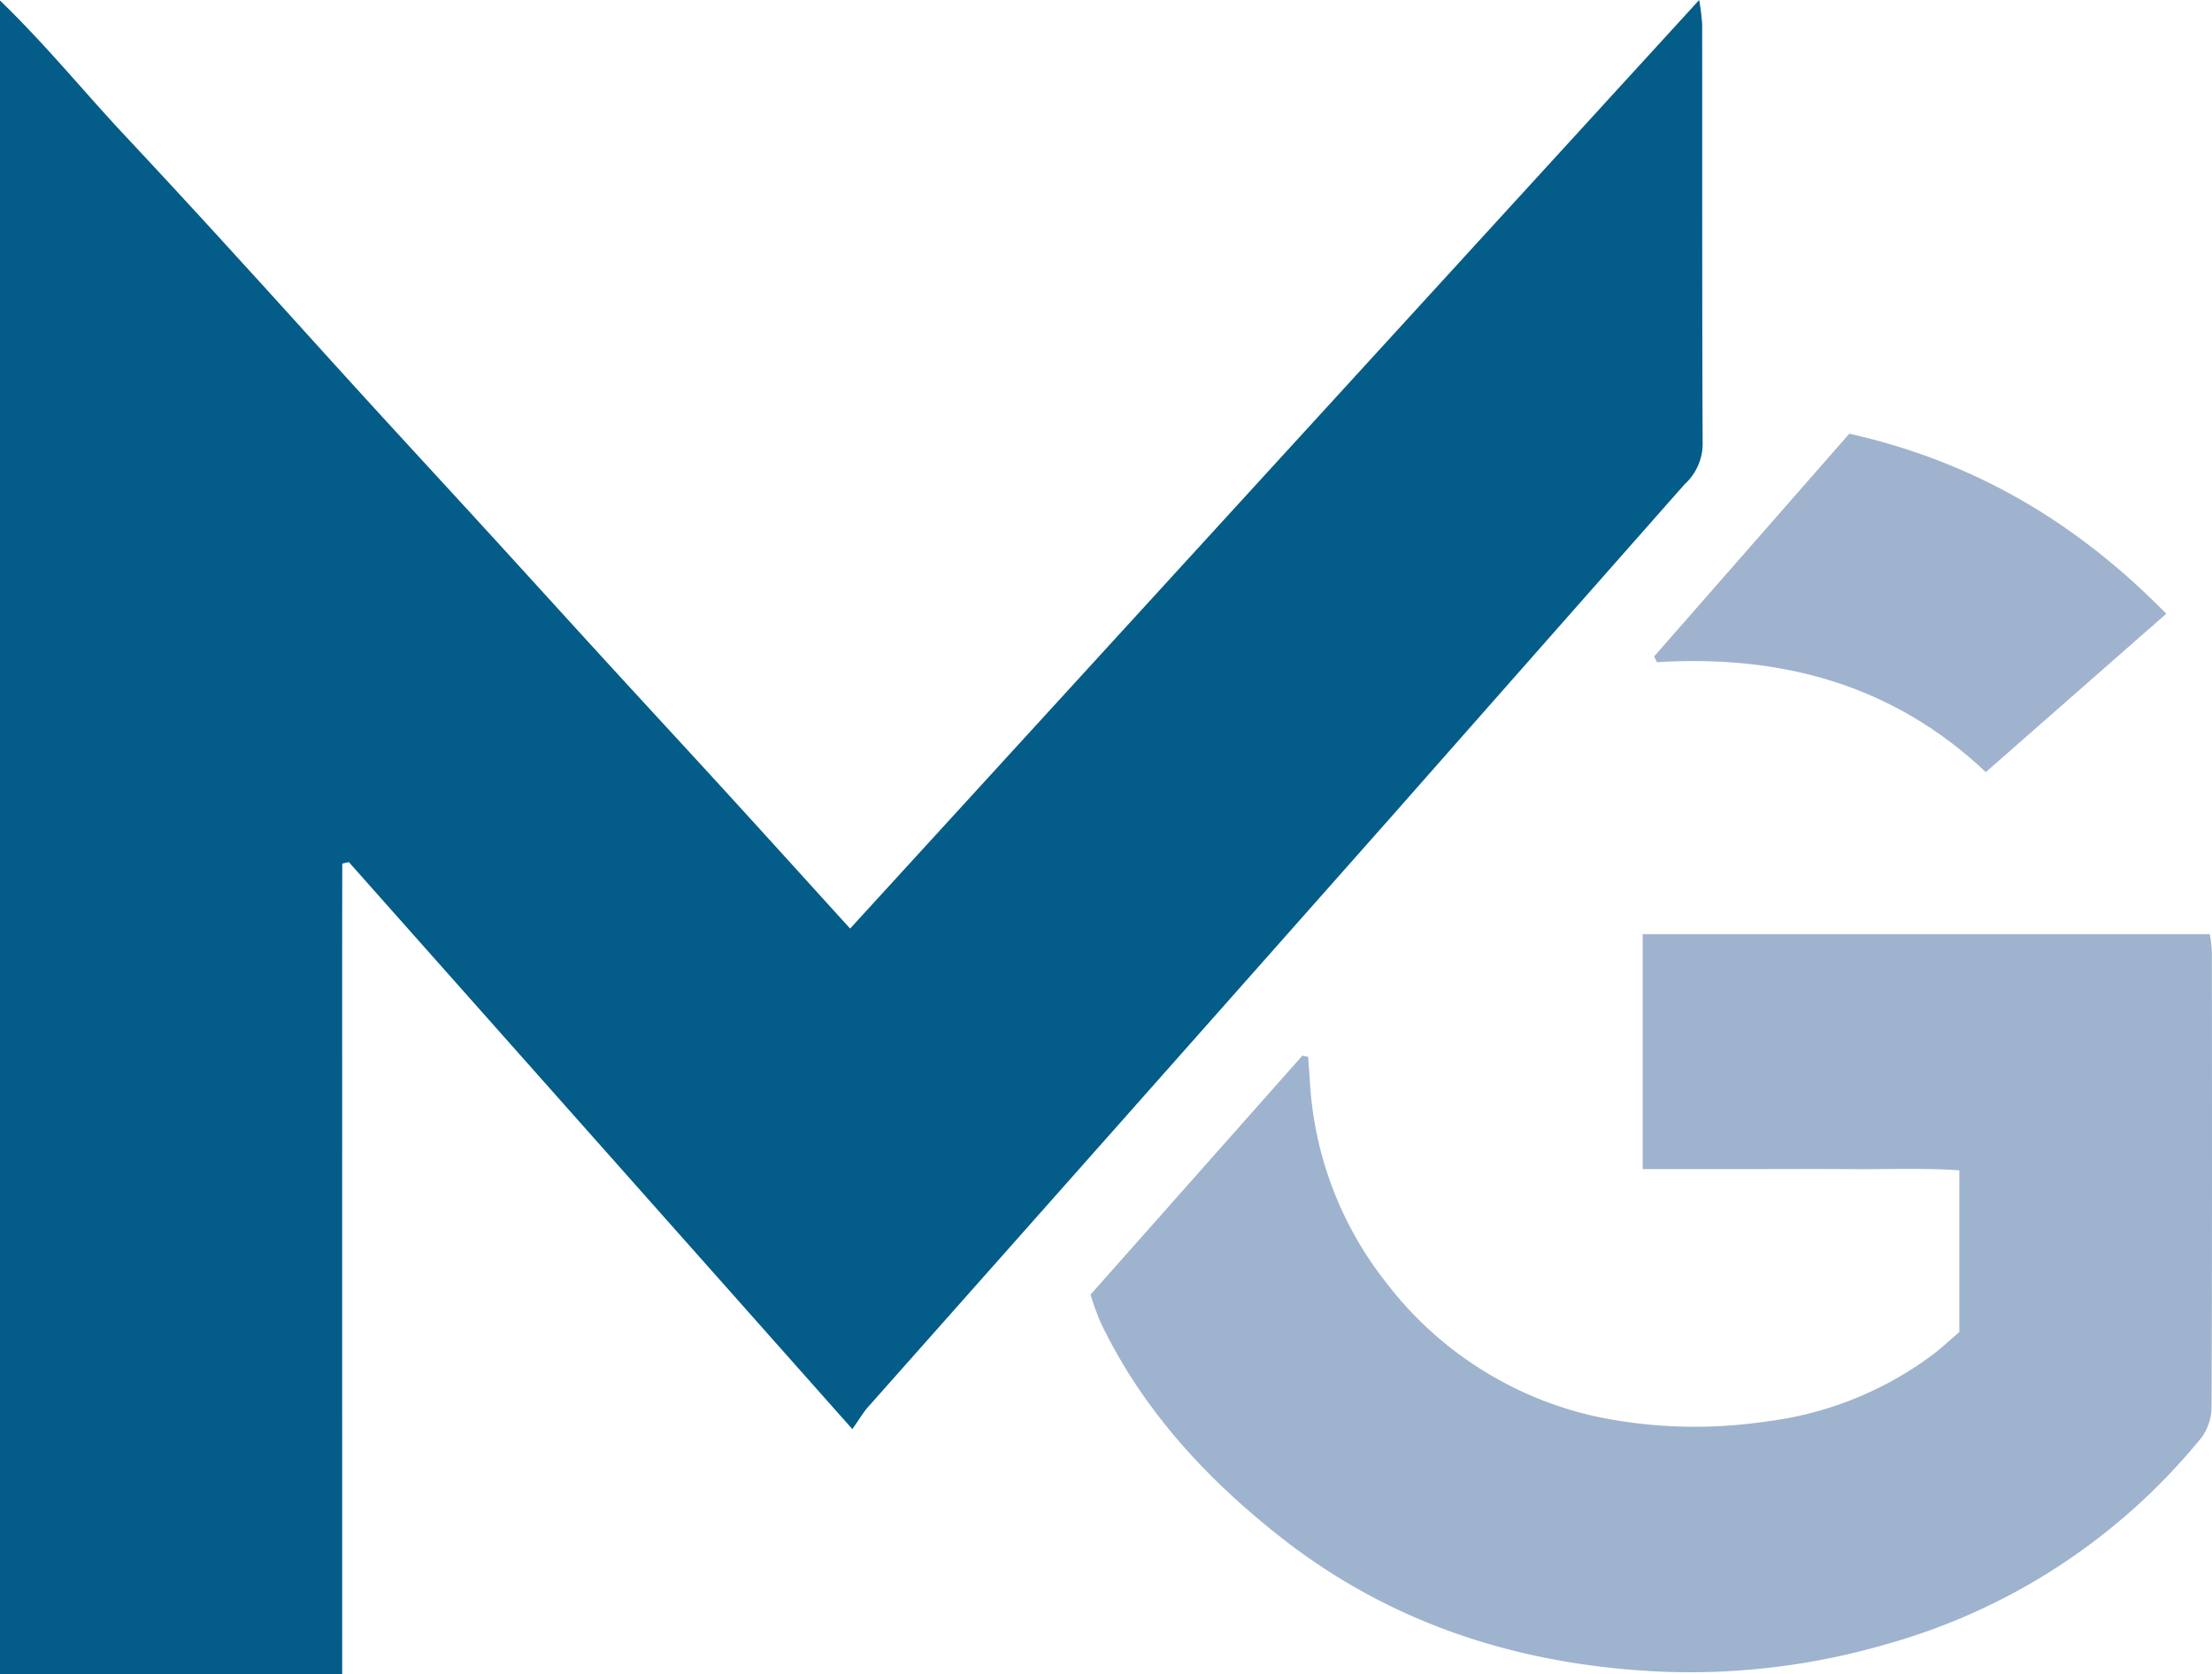 <?xml version="1.0" encoding="UTF-8"?>
<svg xmlns="http://www.w3.org/2000/svg" viewBox="0 0 224.315 169.759">
  <defs>
    <style>.a{fill:#045c89;}.b{fill:#9eb3ce;}.c{fill:#9fb3ce;}</style>
  </defs>
  <path class="a" d="M172.301,334.693H137.599V164.985c4.684,4.53,8.467,9.209,12.561,13.583q6.149,6.569,12.2,13.229c4.103,4.488,8.165,9.014,12.264,13.506,4.043,4.431,8.117,8.834,12.167,13.26,4.105,4.487,8.189,8.992,12.295,13.478,4.05,4.424,8.127,8.824,12.173,13.252,4.092,4.478,8.161,8.977,12.55,13.808,28.692-31.38,57.198-62.556,86.101-94.167a24.628,24.628,0,0,1,.303,2.446c.014,14.25-.016,28.499.049,42.749a5.607,5.607,0,0,1-1.834,3.92q-14.802,16.769-29.593,33.548-26.591,30.031-53.216,60.031c-.489.552-.862,1.207-1.584,2.234l-51.058-57.501-.668.146c-.021,9.079-.007,18.159-.01,27.239q-.004,13.625-.001,27.249Z" transform="translate(-137.599 -164.934)"></path>
  <path class="b" d="M248.186,296.225l21.485-24.237.584.121c.06.839.131,1.678.179,2.518a36.186,36.186,0,0,0,7.74,20.384,36.722,36.722,0,0,0,21.678,13.66,49.094,49.094,0,0,0,16.832.42,35.4,35.4,0,0,0,16.501-6.479c1.14-.806,2.156-1.788,3.106-2.587v-16.407c-3.618-.258-7.161-.09-10.69-.12-3.499-.03-6.998-.007-10.497-.007H304.181V259.667h57.515a15.611,15.611,0,0,1,.206,1.835c.012,15.329.03,30.658-.033,45.987a5.387,5.387,0,0,1-.997,3.202,63.051,63.051,0,0,1-31.963,20.977,71.228,71.228,0,0,1-23.367,2.766c-14.005-.726-26.873-4.817-38.05-13.597-7.611-5.979-14.023-12.943-18.259-21.739A28.79,28.79,0,0,1,248.186,296.225Z" transform="translate(-137.599 -164.934)"></path>
  <path class="c" d="M325.134,208.915c12.617,2.832,23.017,8.944,32.144,18.257-6.142,5.391-12.106,10.626-18.3,16.062-9.418-8.893-20.753-11.924-33.351-11.146l-.284-.587Q315.258,220.185,325.134,208.915Z" transform="translate(-137.599 -164.934)"></path>
</svg>

